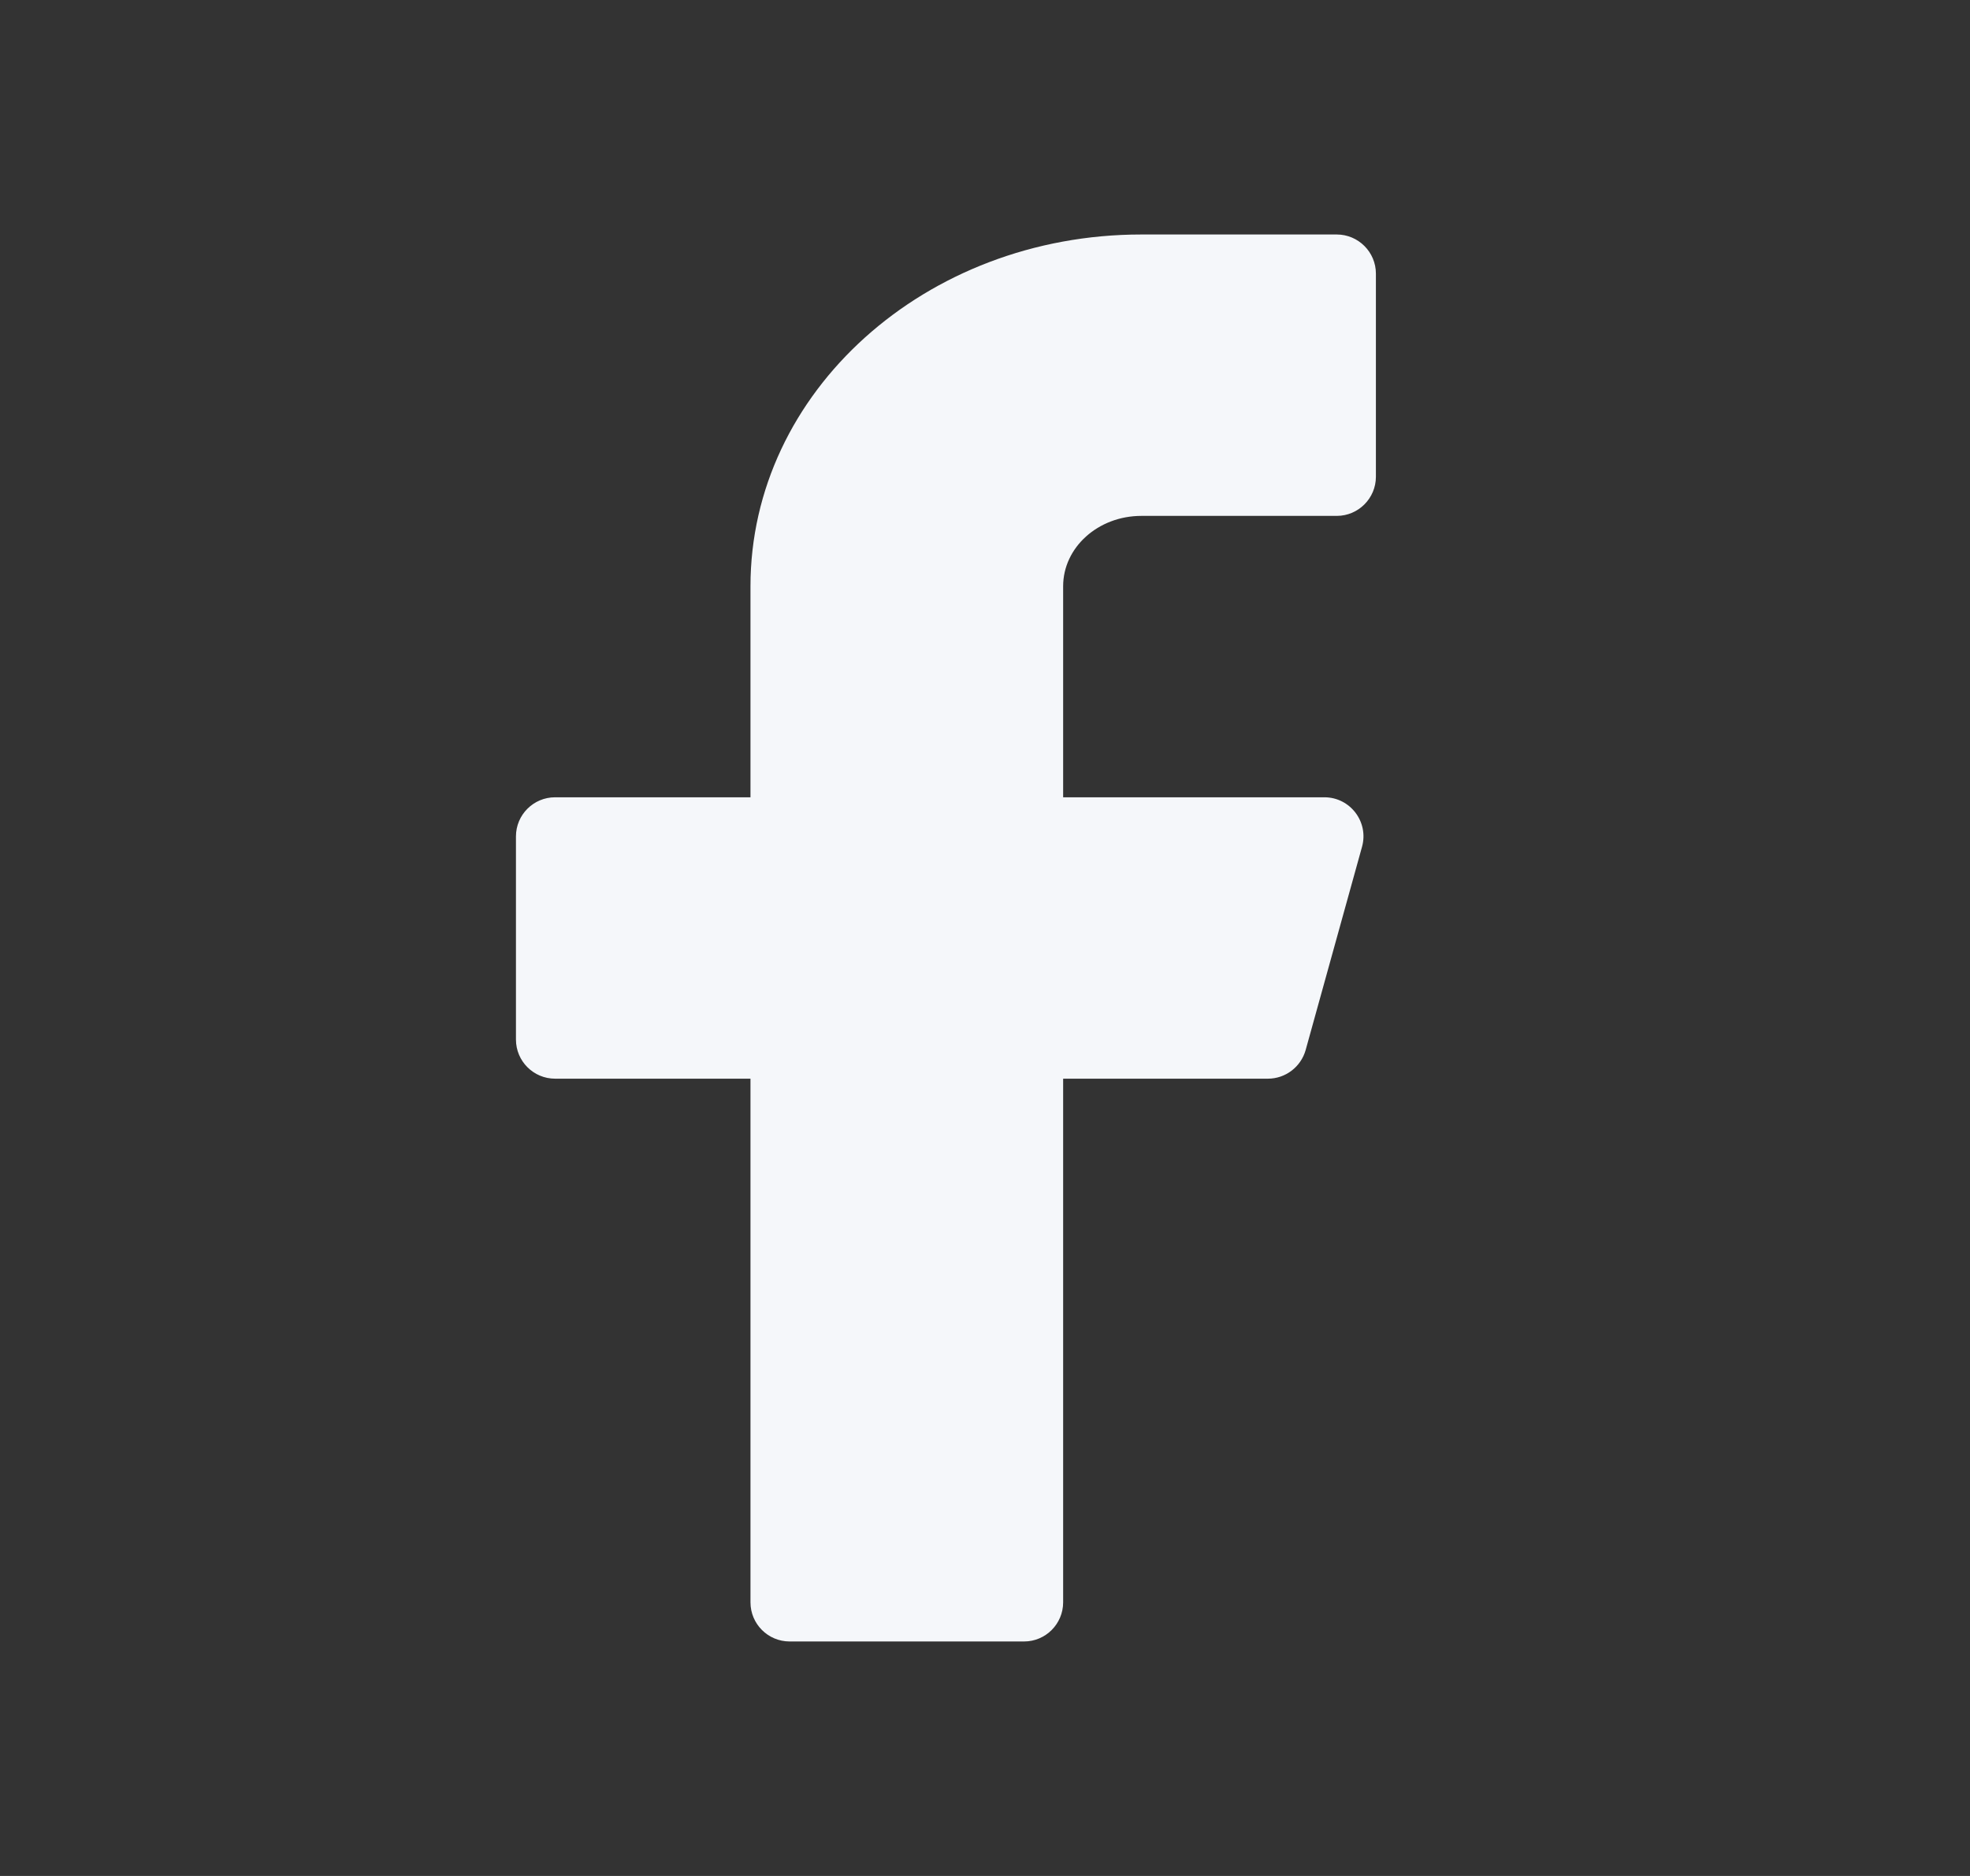 <svg width="21" height="20" viewBox="0 0 21 20" fill="none" xmlns="http://www.w3.org/2000/svg">
<rect x="0" y="0" width="21" height="20" fill="#333333" stroke="none"/>
<path fill-rule="evenodd" clip-rule="evenodd" d="M14.667 2.917C14.667 2.687 14.479 2.5 14.25 2.5H12.167C9.865 2.5 8 4.179 8 6.25V8.5H5.917C5.687 8.5 5.5 8.687 5.5 8.917V11.083C5.5 11.313 5.687 11.5 5.917 11.5H8V17.083C8 17.313 8.187 17.5 8.417 17.5H10.917C11.146 17.5 11.333 17.313 11.333 17.083V11.5H13.516C13.703 11.5 13.867 11.375 13.918 11.195L14.519 9.028C14.593 8.763 14.393 8.5 14.118 8.5H11.333V6.25C11.333 5.836 11.706 5.5 12.167 5.5H14.25C14.479 5.5 14.667 5.313 14.667 5.083V2.917Z" fill="#F5F7FA"/>
</svg>
